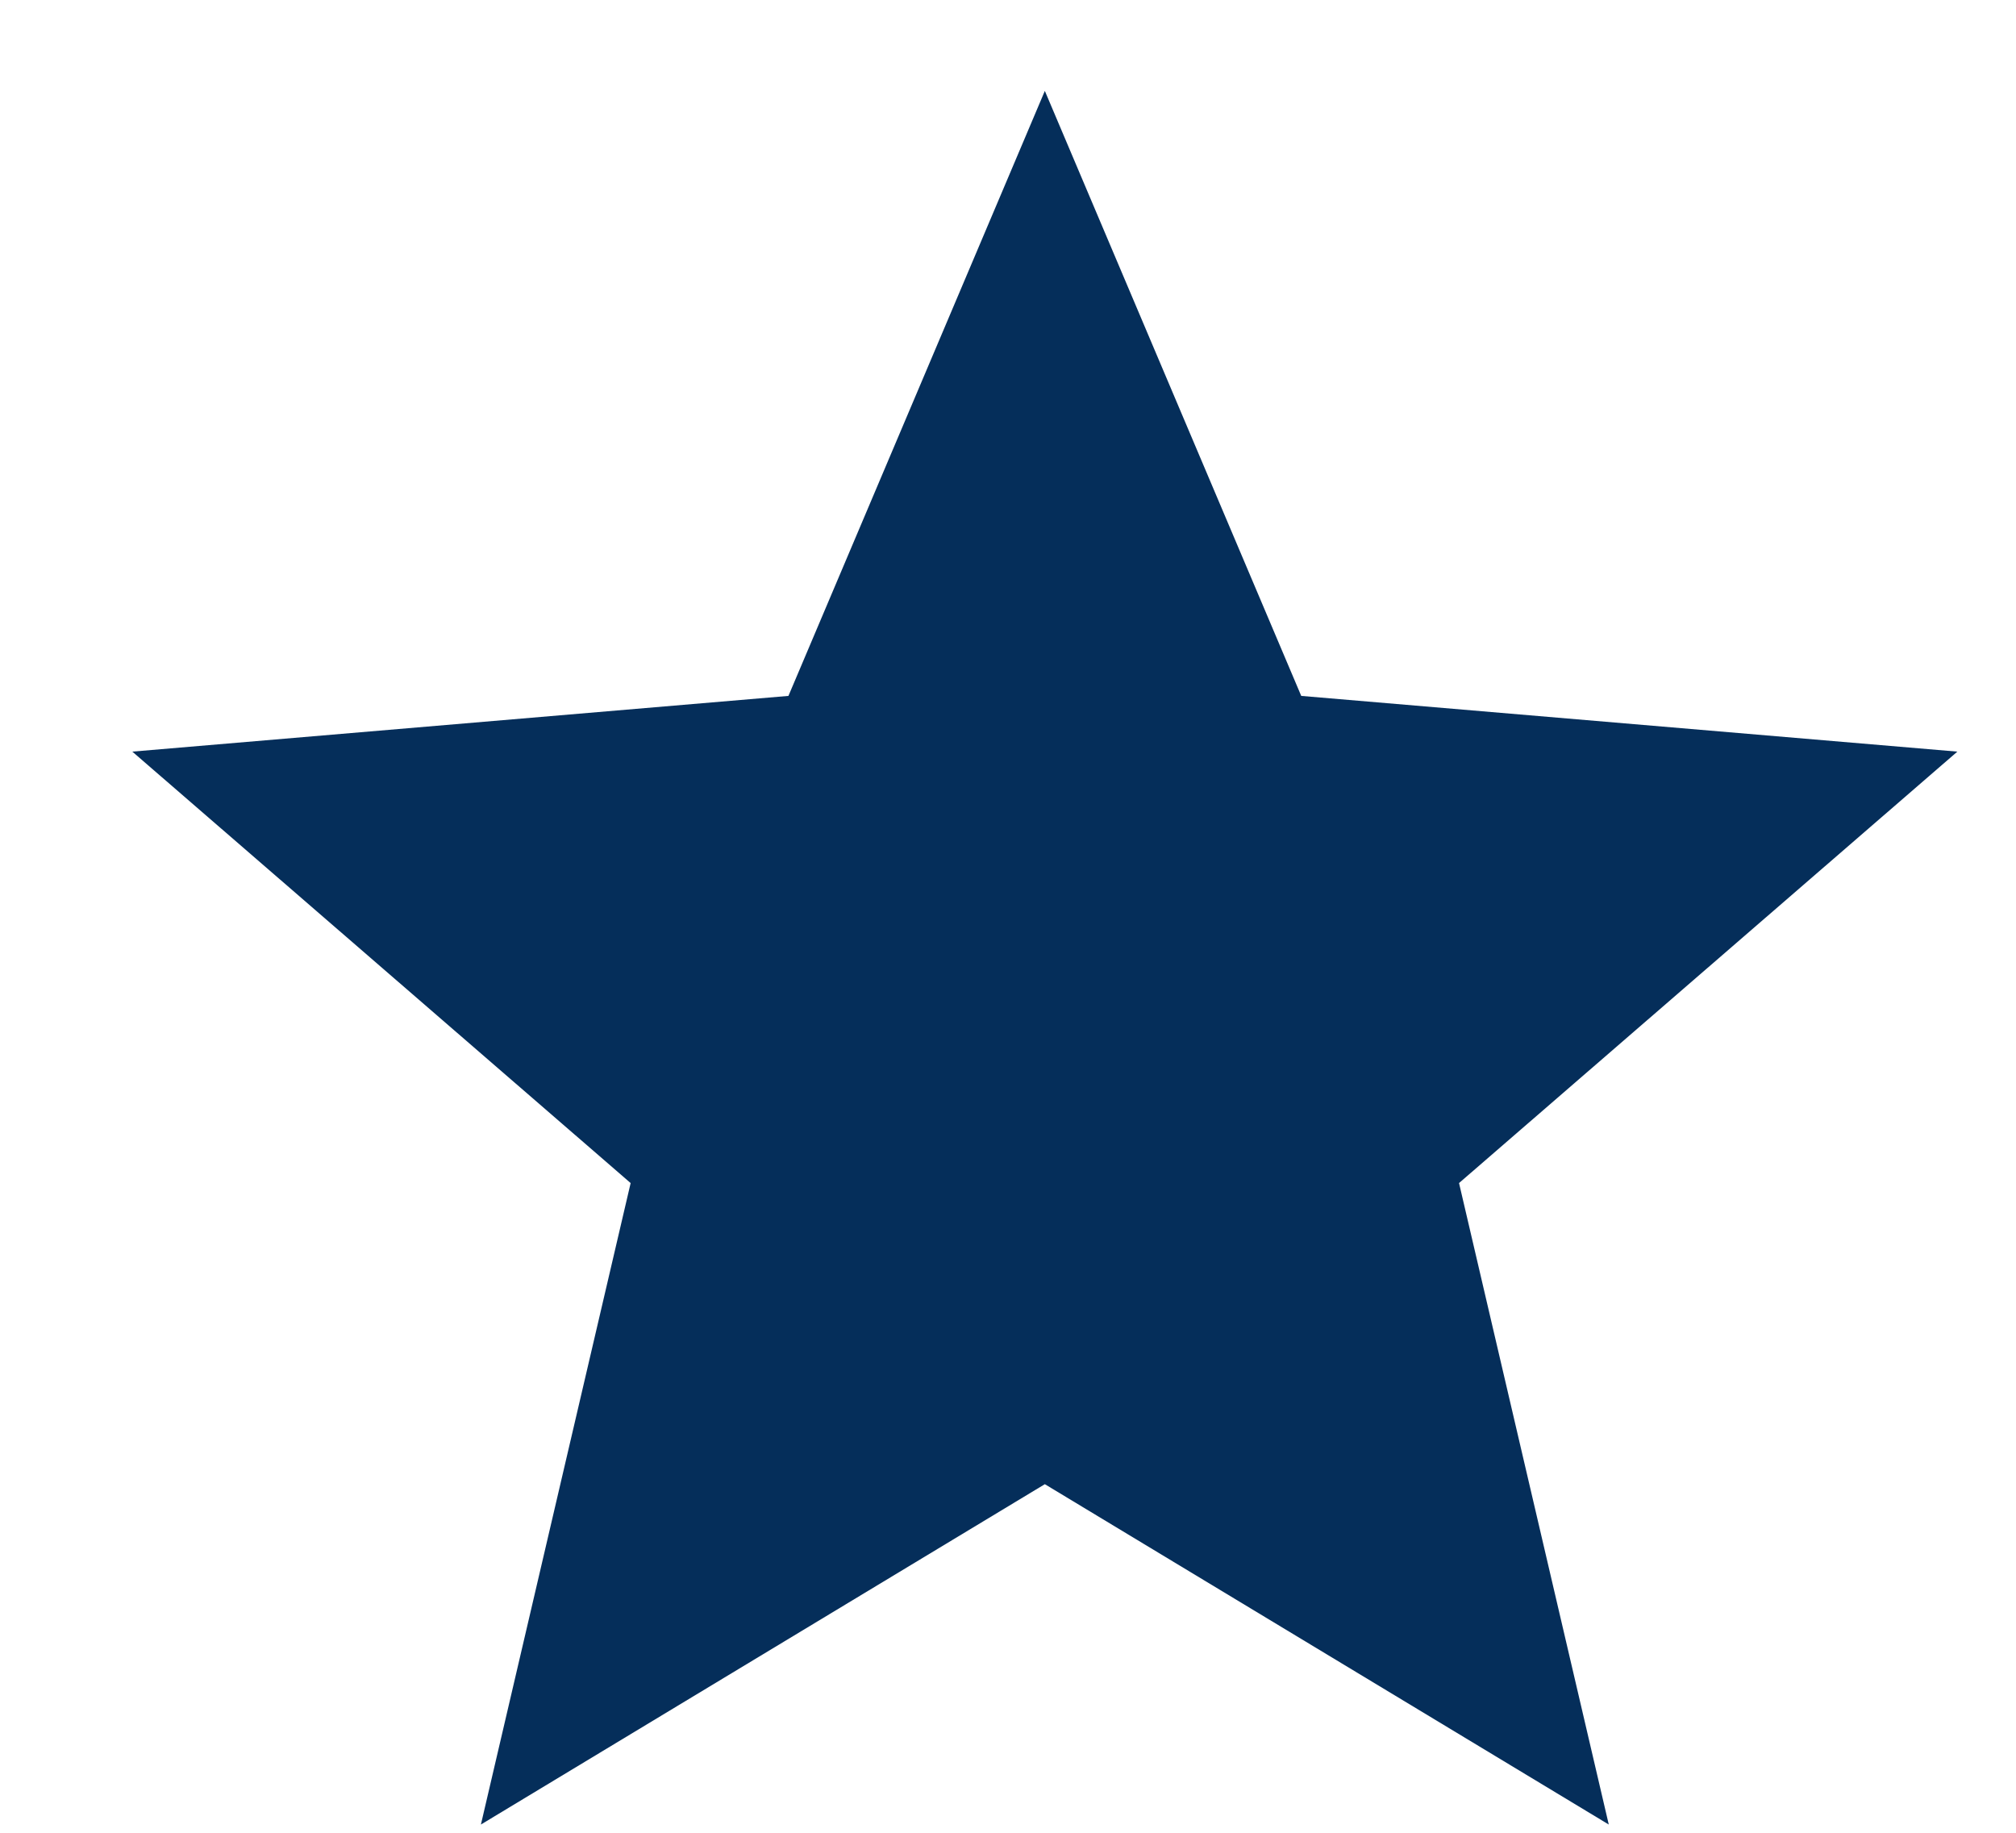 <svg width="11" height="10" viewBox="0 0 11 10" fill="none" xmlns="http://www.w3.org/2000/svg">
  <path d="M5.701 8.098L8.778 9.955L7.961 6.455L10.68 4.101L7.1 3.797L5.701 0.496L4.302 3.797L0.722 4.101L3.441 6.455L2.624 9.955L5.701 8.098Z" fill="#052E5A" />
</svg>
